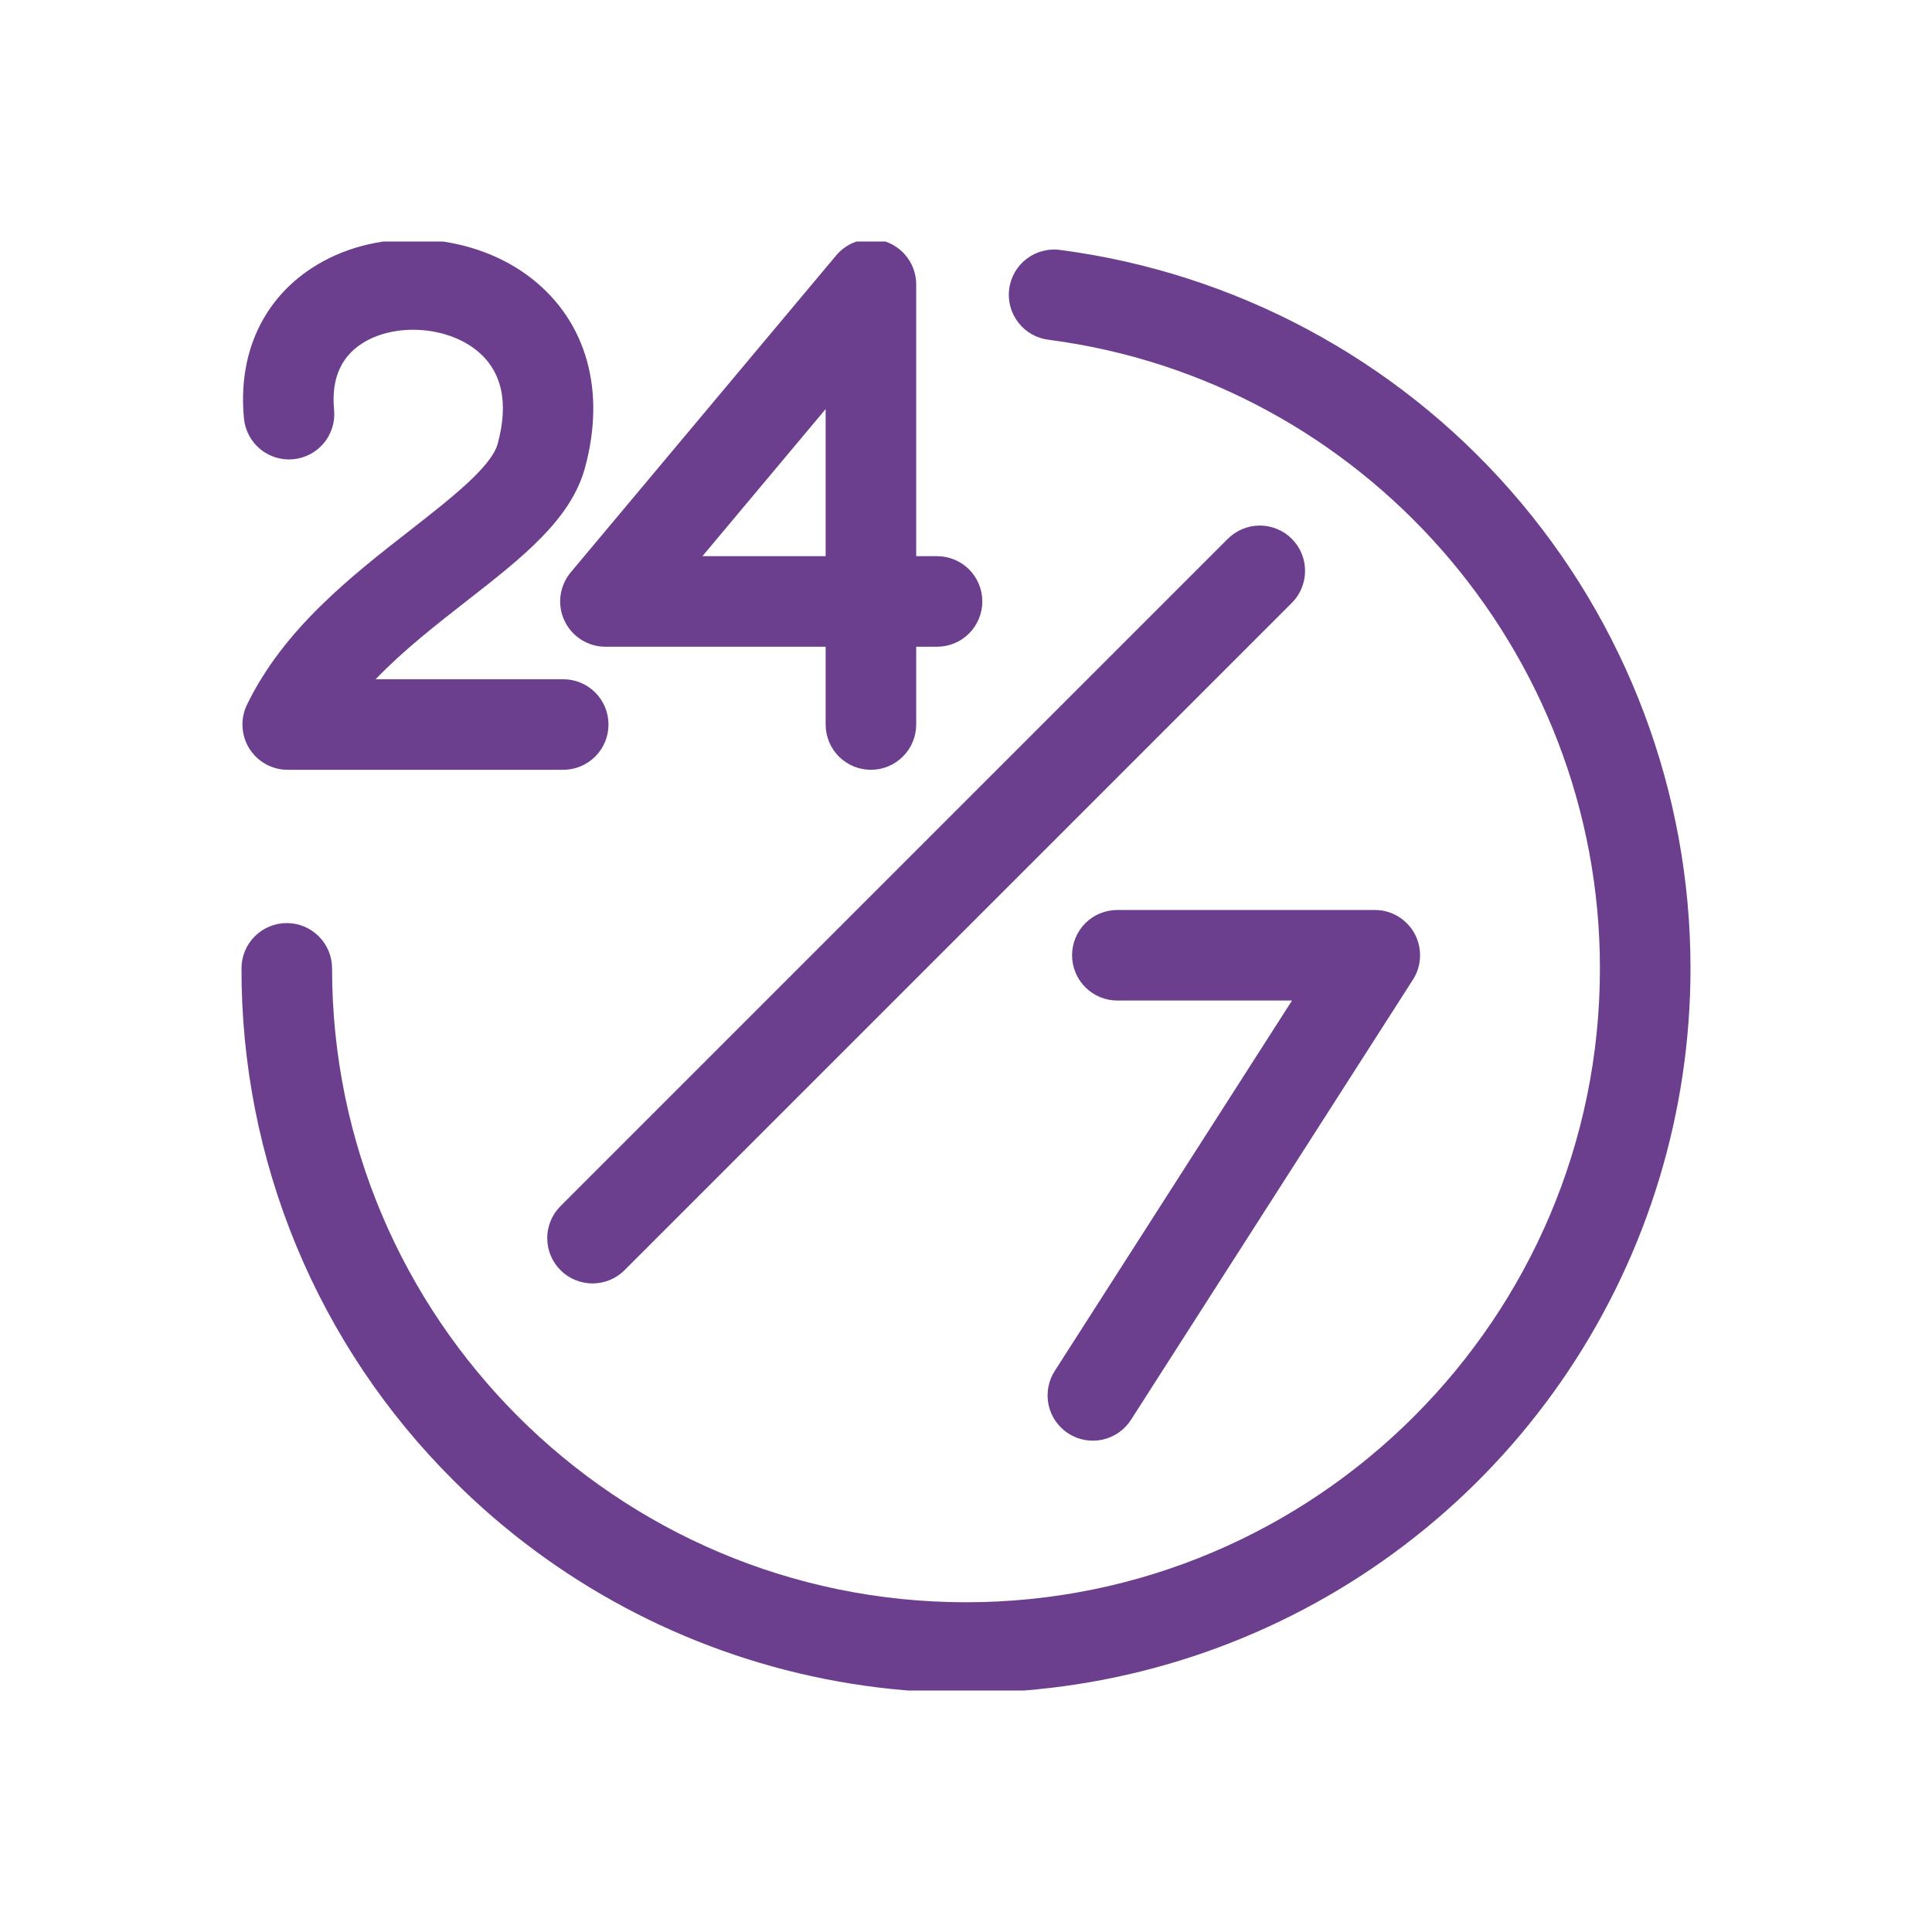 <svg width="40" height="40" viewBox="0 0 40 40" fill="none" xmlns="http://www.w3.org/2000/svg">
<g clip-path="url(#clip0_6445_104540)">
<path d="M11.686 12.849C11.761 13.011 11.881 13.147 12.032 13.243C12.182 13.339 12.357 13.39 12.535 13.39H17.094V15C17.094 15.249 17.193 15.487 17.368 15.663C17.544 15.839 17.783 15.938 18.031 15.938C18.28 15.938 18.518 15.839 18.694 15.663C18.87 15.487 18.969 15.249 18.969 15V13.39H19.401C19.649 13.39 19.888 13.291 20.064 13.115C20.239 12.939 20.338 12.701 20.338 12.452C20.338 12.204 20.239 11.965 20.064 11.789C19.888 11.614 19.649 11.515 19.401 11.515H18.969V5.889C18.969 5.697 18.91 5.509 18.799 5.351C18.689 5.194 18.532 5.074 18.352 5.008C18.171 4.942 17.974 4.934 17.788 4.984C17.602 5.034 17.436 5.14 17.313 5.287L11.816 11.85C11.702 11.987 11.629 12.154 11.605 12.331C11.582 12.508 11.61 12.687 11.686 12.849ZM17.094 8.469V11.515H14.543L17.094 8.469ZM21.838 28.383L26.75 20.715H23.133C22.885 20.715 22.646 20.616 22.47 20.44C22.295 20.264 22.196 20.026 22.196 19.777C22.196 19.529 22.295 19.29 22.47 19.114C22.646 18.939 22.885 18.84 23.133 18.84H28.463C28.632 18.84 28.797 18.885 28.942 18.971C29.086 19.057 29.205 19.18 29.286 19.327C29.367 19.475 29.406 19.642 29.4 19.81C29.395 19.978 29.344 20.141 29.253 20.283L23.417 29.394C23.351 29.498 23.265 29.588 23.163 29.659C23.062 29.729 22.948 29.779 22.828 29.806C22.708 29.832 22.583 29.835 22.462 29.813C22.34 29.792 22.224 29.746 22.121 29.68C22.017 29.613 21.927 29.527 21.857 29.426C21.786 29.325 21.736 29.21 21.71 29.09C21.684 28.97 21.682 28.845 21.704 28.724C21.726 28.602 21.771 28.486 21.838 28.383ZM26.746 11.156C26.922 11.332 27.02 11.57 27.02 11.819C27.02 12.067 26.922 12.306 26.746 12.482L12.926 26.302C12.75 26.476 12.512 26.573 12.264 26.572C12.017 26.571 11.78 26.473 11.604 26.297C11.429 26.122 11.331 25.885 11.33 25.637C11.329 25.39 11.426 25.152 11.6 24.976L25.42 11.156C25.507 11.069 25.61 11 25.724 10.953C25.838 10.905 25.96 10.881 26.083 10.881C26.206 10.881 26.328 10.905 26.442 10.953C26.555 11 26.659 11.069 26.746 11.156ZM10.303 9.192C10.54 8.323 10.39 7.668 9.856 7.245C9.258 6.773 8.263 6.689 7.59 7.055C7.079 7.334 6.853 7.814 6.917 8.485C6.941 8.732 6.865 8.979 6.707 9.171C6.549 9.363 6.321 9.484 6.074 9.508C5.826 9.532 5.579 9.456 5.387 9.298C5.196 9.14 5.075 8.912 5.051 8.664C4.914 7.238 5.512 6.052 6.693 5.409C8.019 4.687 9.838 4.841 11.019 5.775C12.148 6.668 12.546 8.094 12.111 9.686C11.818 10.76 10.813 11.544 9.65 12.451C9.023 12.941 8.345 13.47 7.777 14.063H11.661C11.91 14.063 12.148 14.162 12.324 14.337C12.5 14.513 12.598 14.752 12.598 15C12.598 15.249 12.5 15.487 12.324 15.663C12.148 15.839 11.91 15.938 11.661 15.938H5.957C5.798 15.938 5.642 15.898 5.503 15.821C5.364 15.744 5.247 15.633 5.162 15.498C5.078 15.363 5.029 15.21 5.021 15.051C5.012 14.892 5.044 14.734 5.113 14.591C5.877 13.018 7.269 11.932 8.497 10.974C9.321 10.33 10.173 9.665 10.303 9.192ZM35 20.049C35 23.015 34.12 25.915 32.472 28.382C30.824 30.849 28.481 32.771 25.74 33.907C22.999 35.042 19.983 35.339 17.074 34.76C14.164 34.181 11.491 32.753 9.393 30.655C7.996 29.265 6.888 27.613 6.134 25.792C5.38 23.971 4.995 22.019 5 20.049C5 19.8 5.099 19.561 5.275 19.386C5.45 19.21 5.689 19.111 5.938 19.111C6.186 19.111 6.425 19.21 6.6 19.386C6.776 19.561 6.875 19.8 6.875 20.049C6.875 27.286 12.763 33.173 20 33.173C27.237 33.173 33.125 27.286 33.125 20.049C33.125 13.478 28.22 7.883 21.715 7.035C21.592 7.02 21.473 6.982 21.364 6.921C21.256 6.86 21.161 6.778 21.085 6.68C21.008 6.582 20.952 6.47 20.919 6.35C20.887 6.231 20.878 6.105 20.894 5.982C20.91 5.859 20.951 5.74 21.013 5.633C21.075 5.526 21.158 5.432 21.257 5.357C21.356 5.282 21.469 5.227 21.59 5.196C21.71 5.165 21.835 5.158 21.958 5.176C25.566 5.651 28.878 7.422 31.277 10.158C33.677 12.894 35 16.409 35 20.049Z" fill="#6C3E8E"/>
</g>
<defs>
<clipPath id="clip0_6445_104540">
<rect width="30" height="30" fill="white" transform="translate(5 5)"/>
</clipPath>
</defs>
</svg>
